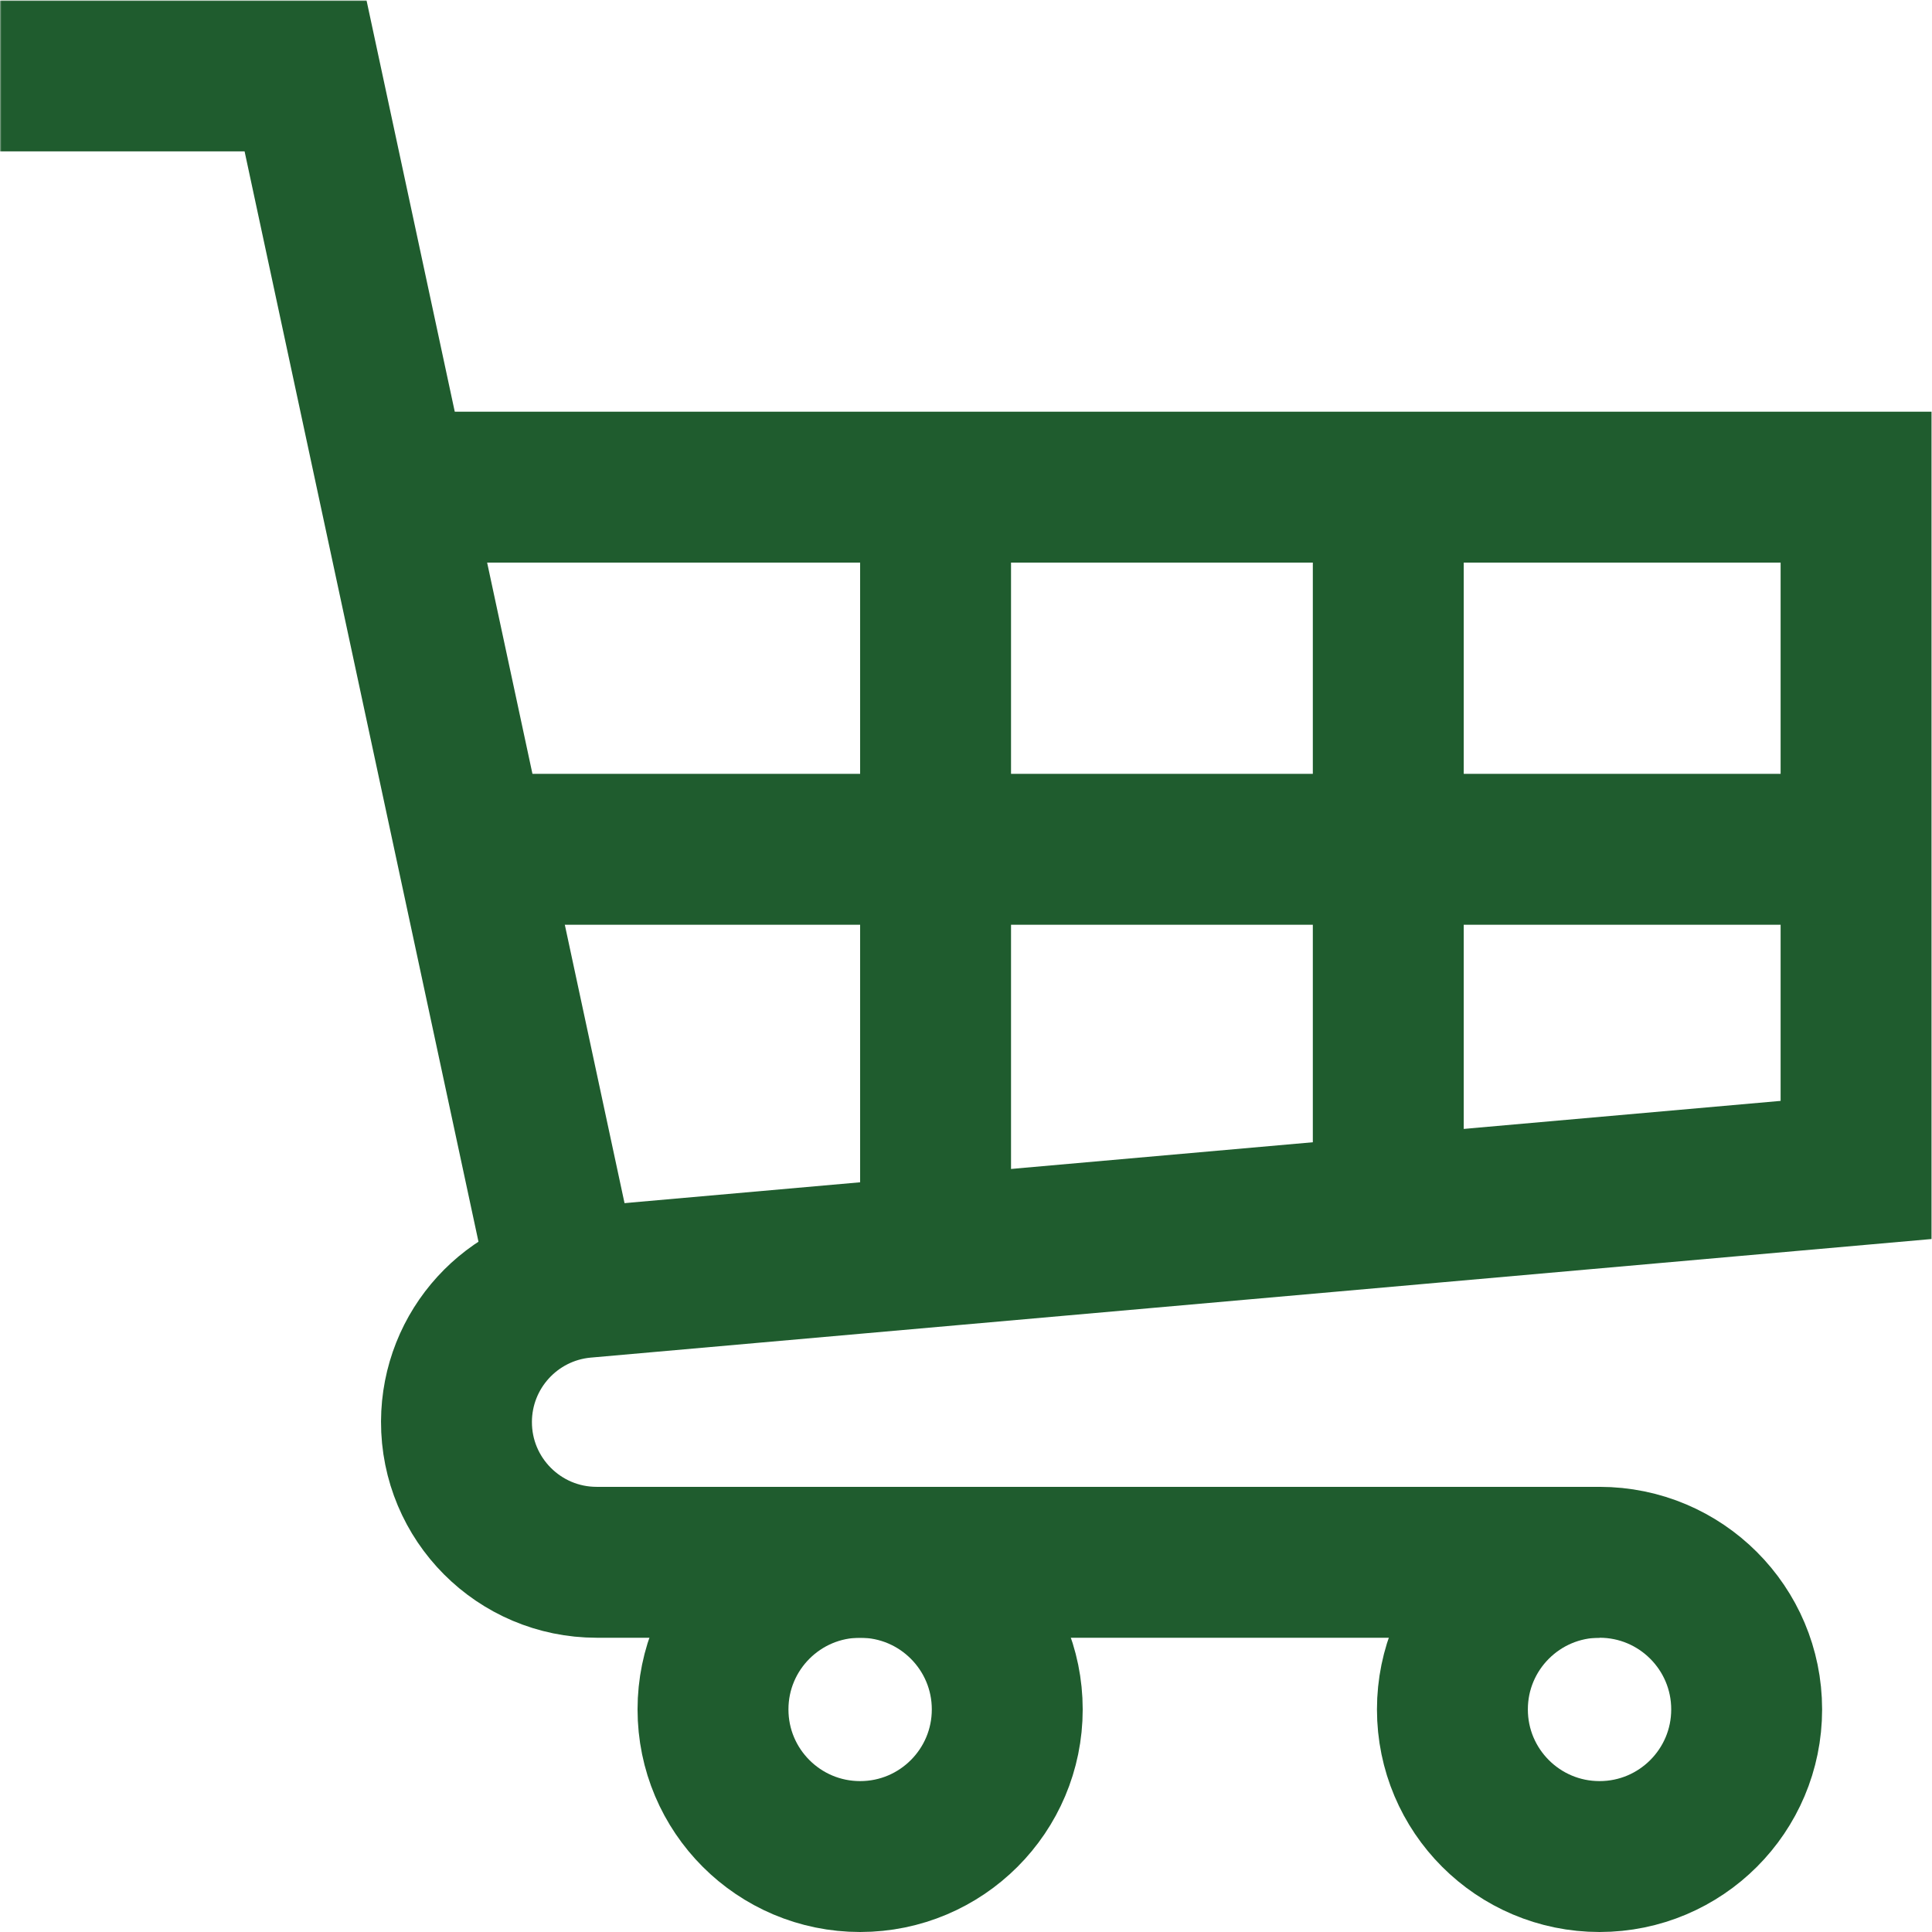 <svg xmlns="http://www.w3.org/2000/svg" xmlns:svg="http://www.w3.org/2000/svg" version="1.1" id="svg675" width="300" height="300" viewBox="0 0 682.667 682.667" xmlns:xlink="http://www.w3.org/1999/xlink" xmlns:svgjs="http://svgjs.dev/svgjs"><g width="100%" height="100%" transform="matrix(1,0,0,1,0,0)"><defs id="defs679">
    <clipPath clipPathUnits="userSpaceOnUse" id="clipPath689">
      <path d="M 0,512 H 512 V 0 H 0 Z" id="path687" fill="#1f5c2e" fill-opacity="1" data-original-color="#000000ff" stroke="none" stroke-opacity="1"/>
    </clipPath>
  </defs><mask id="custom"><rect id="bg" x="0" y="0" width="100%" height="100%" fill="white"/><g transform="matrix(1.333,0,0,-1.333,0,682.667)"/></mask><g mask="url(#custom)"><g id="g681" transform="matrix(1.333,0,0,-1.333,0,682.667)">
    <g id="g683">
      <g id="g685" clip-path="url(#clipPath689)">
        <g id="g691" transform="translate(267,59)">
          <path d="m 0,0 c 0,-21.539 -17.461,-39 -39,-39 -21.539,0 -39,17.461 -39,39 0,21.539 17.461,39 39,39 C -17.461,39 0,21.539 0,0 Z" style="stroke-linecap: butt; stroke-linejoin: miter; stroke-miterlimit: 10; stroke-dasharray: none;" id="path693" fill="none" fill-opacity="1" stroke="#1f5c2e" stroke-opacity="1" data-original-stroke-color="#000000ff" stroke-width="40" data-original-stroke-width="40"/>
        </g>
        <g id="g695" transform="translate(463,59)">
          <path d="m 0,0 c 0,-21.539 -17.461,-39 -39,-39 -21.539,0 -39,17.461 -39,39 0,21.539 17.461,39 39,39 C -17.461,39 0,21.539 0,0 Z" style="stroke-linecap: butt; stroke-linejoin: miter; stroke-miterlimit: 10; stroke-dasharray: none;" id="path697" fill="none" fill-opacity="1" stroke="#1f5c2e" stroke-opacity="1" data-original-stroke-color="#000000ff" stroke-width="40" data-original-stroke-width="40"/>
        </g>
        <g id="g699" transform="translate(424,98)">
          <path d="M 0,0 H -265.834 C -286.41,0 -303.07,16.717 -303,37.292 c 0.065,19.125 14.634,35.078 33.674,36.875 L 68,104 v 181 h -382.127" style="stroke-linecap: butt; stroke-linejoin: miter; stroke-miterlimit: 10; stroke-dasharray: none;" id="path701" fill="none" fill-opacity="1" stroke="#1f5c2e" stroke-opacity="1" data-original-stroke-color="#000000ff" stroke-width="40" data-original-stroke-width="40"/>
        </g>
        <g id="g703" transform="translate(492.873,287)">
          <path d="M 0,0 H -383" style="stroke-linecap: butt; stroke-linejoin: miter; stroke-miterlimit: 10; stroke-dasharray: none;" id="path705" fill="none" fill-opacity="1" stroke="#1f5c2e" stroke-opacity="1" data-original-stroke-color="#000000ff" stroke-width="40" data-original-stroke-width="40"/>
        </g>
        <g id="g707" transform="translate(149,175)">
          <path d="m 0,0 -68,317 h -81" style="stroke-linecap: butt; stroke-linejoin: miter; stroke-miterlimit: 10; stroke-dasharray: none;" id="path709" fill="none" fill-opacity="1" stroke="#1f5c2e" stroke-opacity="1" data-original-stroke-color="#000000ff" stroke-width="40" data-original-stroke-width="40"/>
        </g>
        <g id="g711" transform="translate(368,202)">
          <path d="M 0,0 V 181" style="stroke-linecap: butt; stroke-linejoin: miter; stroke-miterlimit: 10; stroke-dasharray: none;" id="path713" fill="none" fill-opacity="1" stroke="#1f5c2e" stroke-opacity="1" data-original-stroke-color="#000000ff" stroke-width="40" data-original-stroke-width="40"/>
        </g>
        <g id="g715" transform="translate(248,182)">
          <path d="M 0,0 V 201" style="stroke-linecap: butt; stroke-linejoin: miter; stroke-miterlimit: 10; stroke-dasharray: none;" id="path717" fill="none" fill-opacity="1" stroke="#1f5c2e" stroke-opacity="1" data-original-stroke-color="#000000ff" stroke-width="40" data-original-stroke-width="40"/>
        </g>
      </g>
    </g>
  </g></g></g></svg>